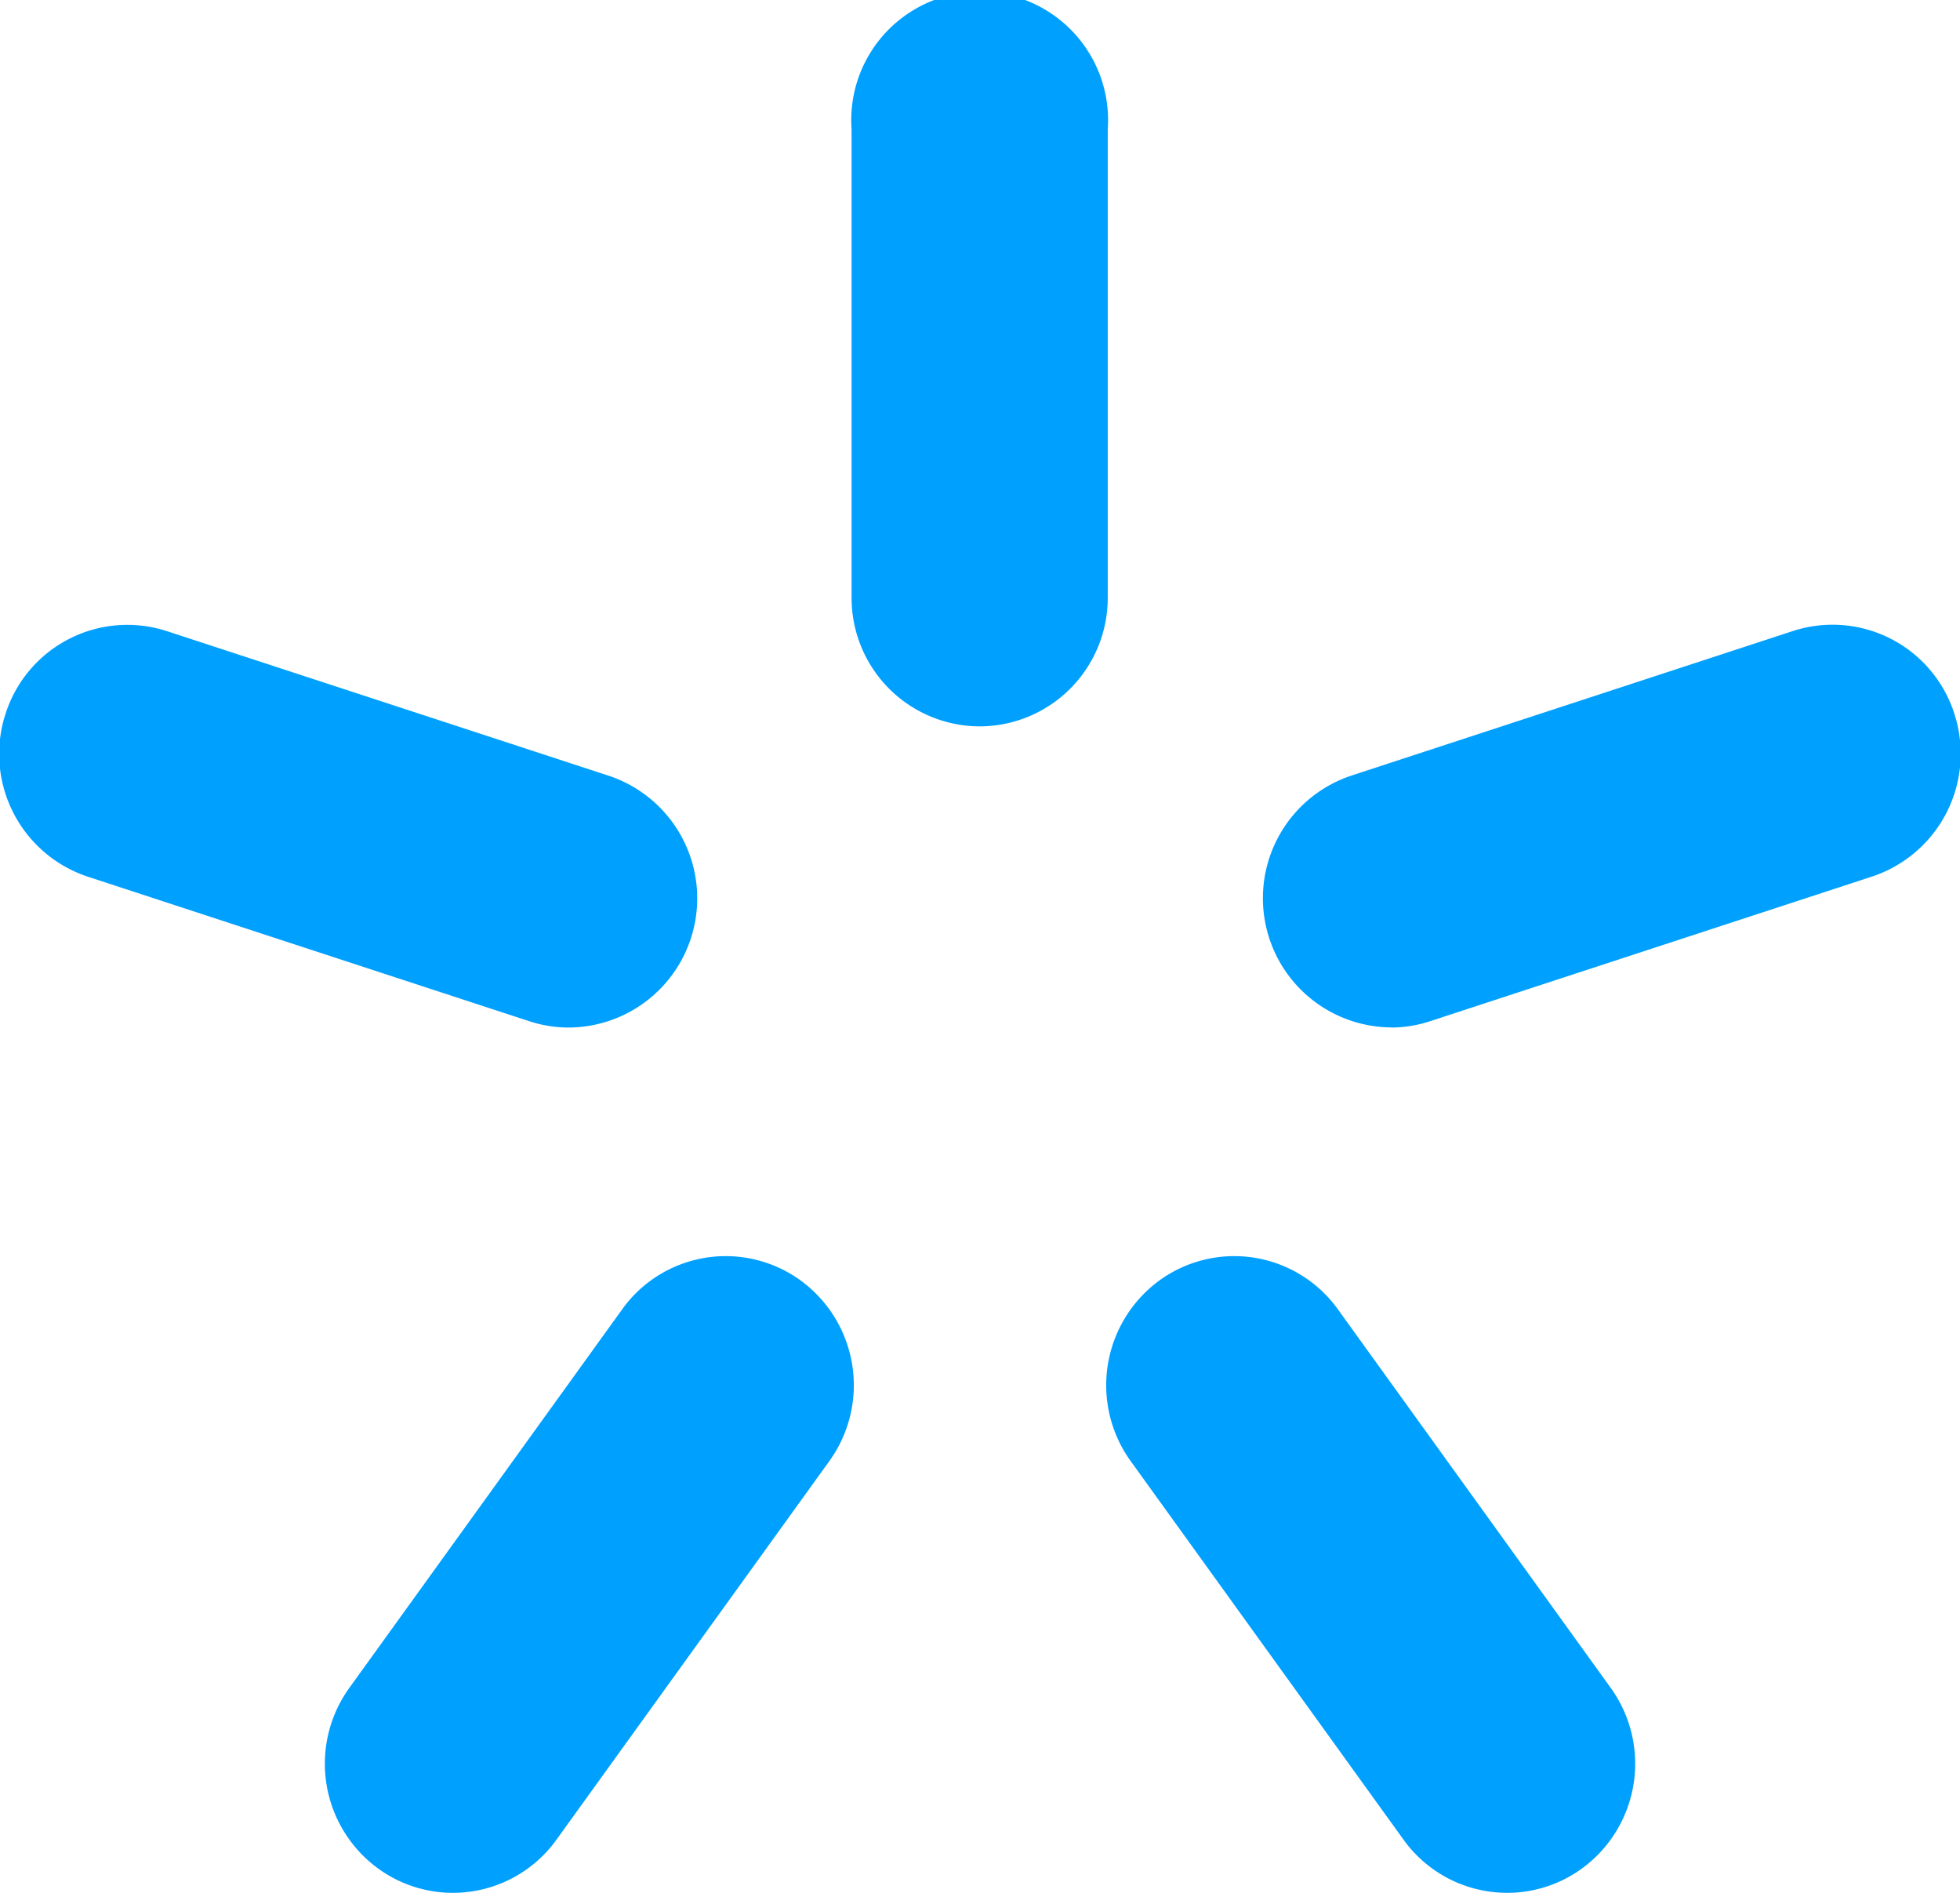 <svg xmlns="http://www.w3.org/2000/svg" width="29" height="28" viewBox="0 0 29 28">
<defs>
    <style>
      .cls-1 {
        fill: #00a0ff;
        fill-rule: evenodd;
      }
    </style>
  </defs>
  <path id="kyivstar" class="cls-1" d="M829.5,821.745a1.9,1.9,0,0,1-1.9-1.909v-6.921a1.9,1.9,0,1,1,3.79,0v6.921A1.9,1.9,0,0,1,829.5,821.745Zm6.081,4.453a1.911,1.911,0,0,1-.585-3.725l6.533-2.139a1.892,1.892,0,0,1,2.388,1.226,1.913,1.913,0,0,1-1.217,2.406l-6.533,2.138A1.87,1.87,0,0,1,835.579,826.2ZM837.3,839a1.889,1.889,0,0,1-1.534-.787l-4.037-5.6a1.92,1.92,0,0,1,.419-2.667,1.886,1.886,0,0,1,2.647.422l4.037,5.6a1.919,1.919,0,0,1-.419,2.667A1.878,1.878,0,0,1,837.3,839ZM821.7,839a1.877,1.877,0,0,1-1.112-.365,1.918,1.918,0,0,1-.419-2.667l4.037-5.6a1.885,1.885,0,0,1,2.646-.422,1.919,1.919,0,0,1,.419,2.667l-4.037,5.6A1.886,1.886,0,0,1,821.7,839Zm1.716-12.8a1.874,1.874,0,0,1-.586-0.094l-6.532-2.138a1.913,1.913,0,0,1-1.217-2.406,1.892,1.892,0,0,1,2.388-1.226L824,822.473A1.911,1.911,0,0,1,823.417,826.2Z" transform="translate(-815 -811)"/>
</svg>

